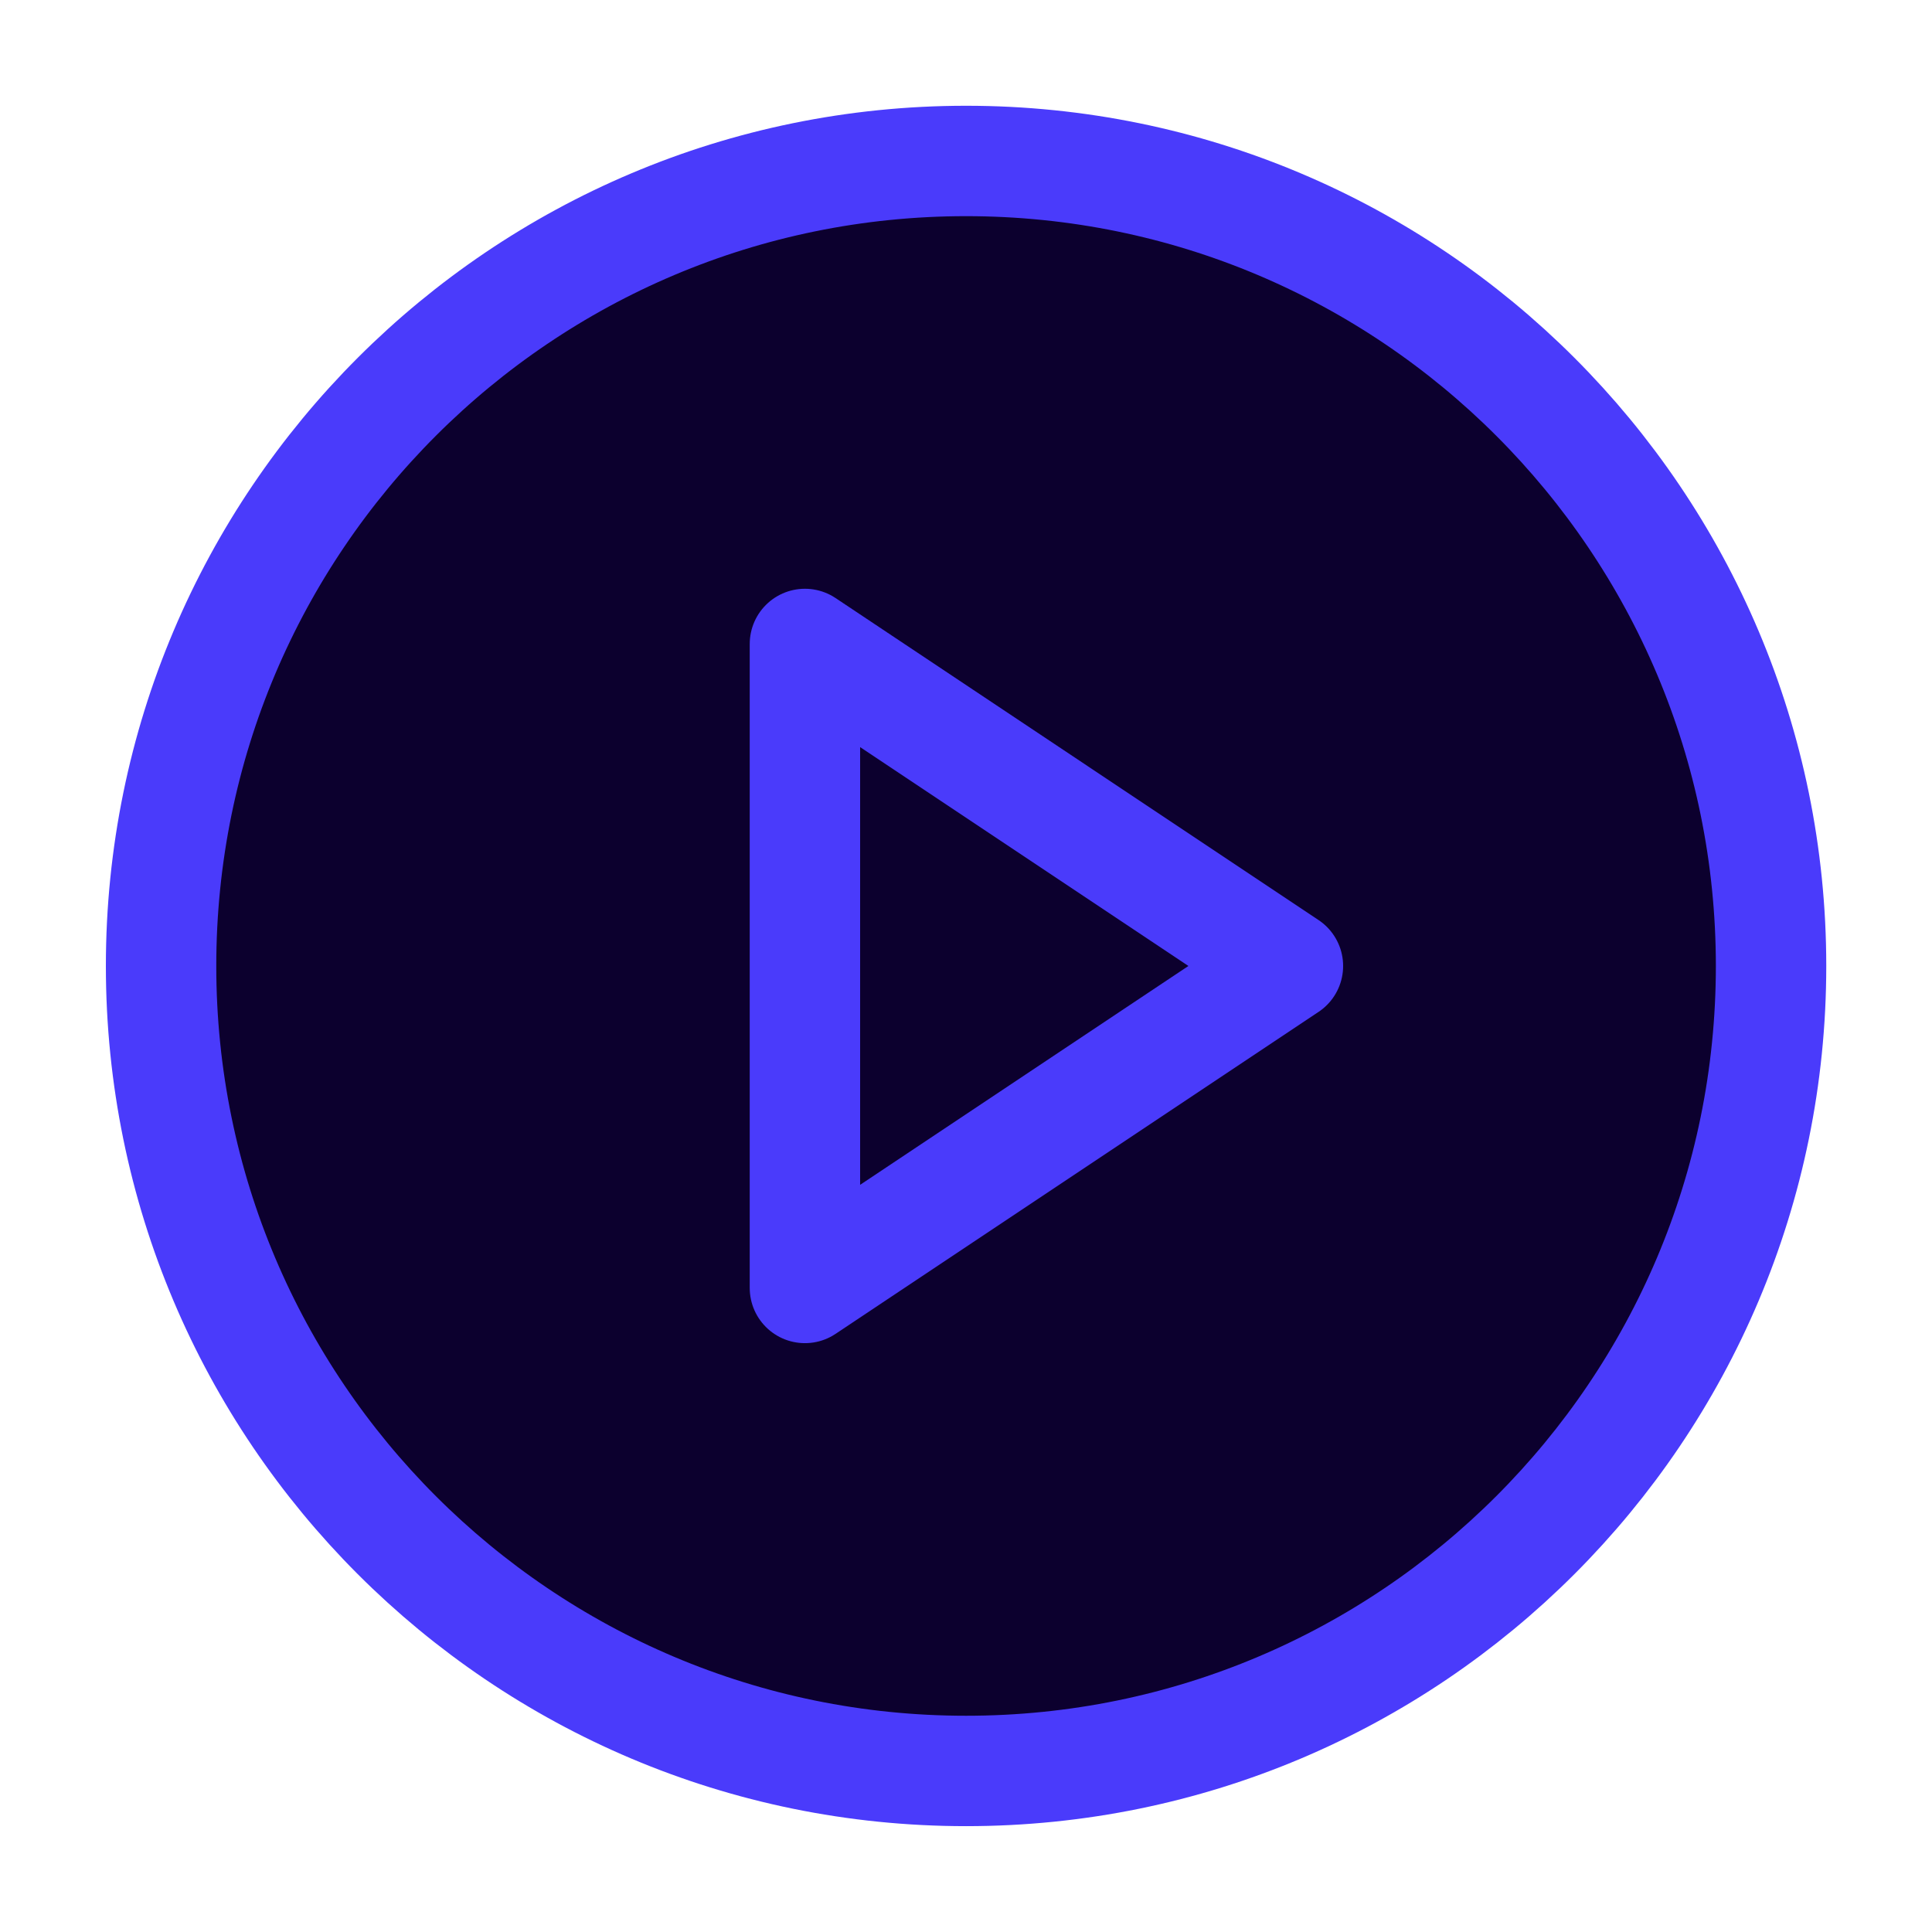 <svg width="70" height="70" viewBox="0 0 70 70" fill="none" xmlns="http://www.w3.org/2000/svg">
<circle cx="35" cy="35" r="30" fill="#0C002E"/>
<path d="M35.003 64.165C51.111 64.165 64.169 51.107 64.169 34.999C64.169 18.89 51.111 5.832 35.003 5.832C18.894 5.832 5.836 18.89 5.836 34.999C5.836 51.107 18.894 64.165 35.003 64.165Z" stroke="#4A3BFB" stroke-width="4" stroke-linecap="round" stroke-linejoin="round"/>
<path d="M29.164 23.332L46.664 34.999L29.164 46.665V23.332Z" stroke="#4A3BFB" stroke-width="4" stroke-linecap="round" stroke-linejoin="round"/>
</svg>
